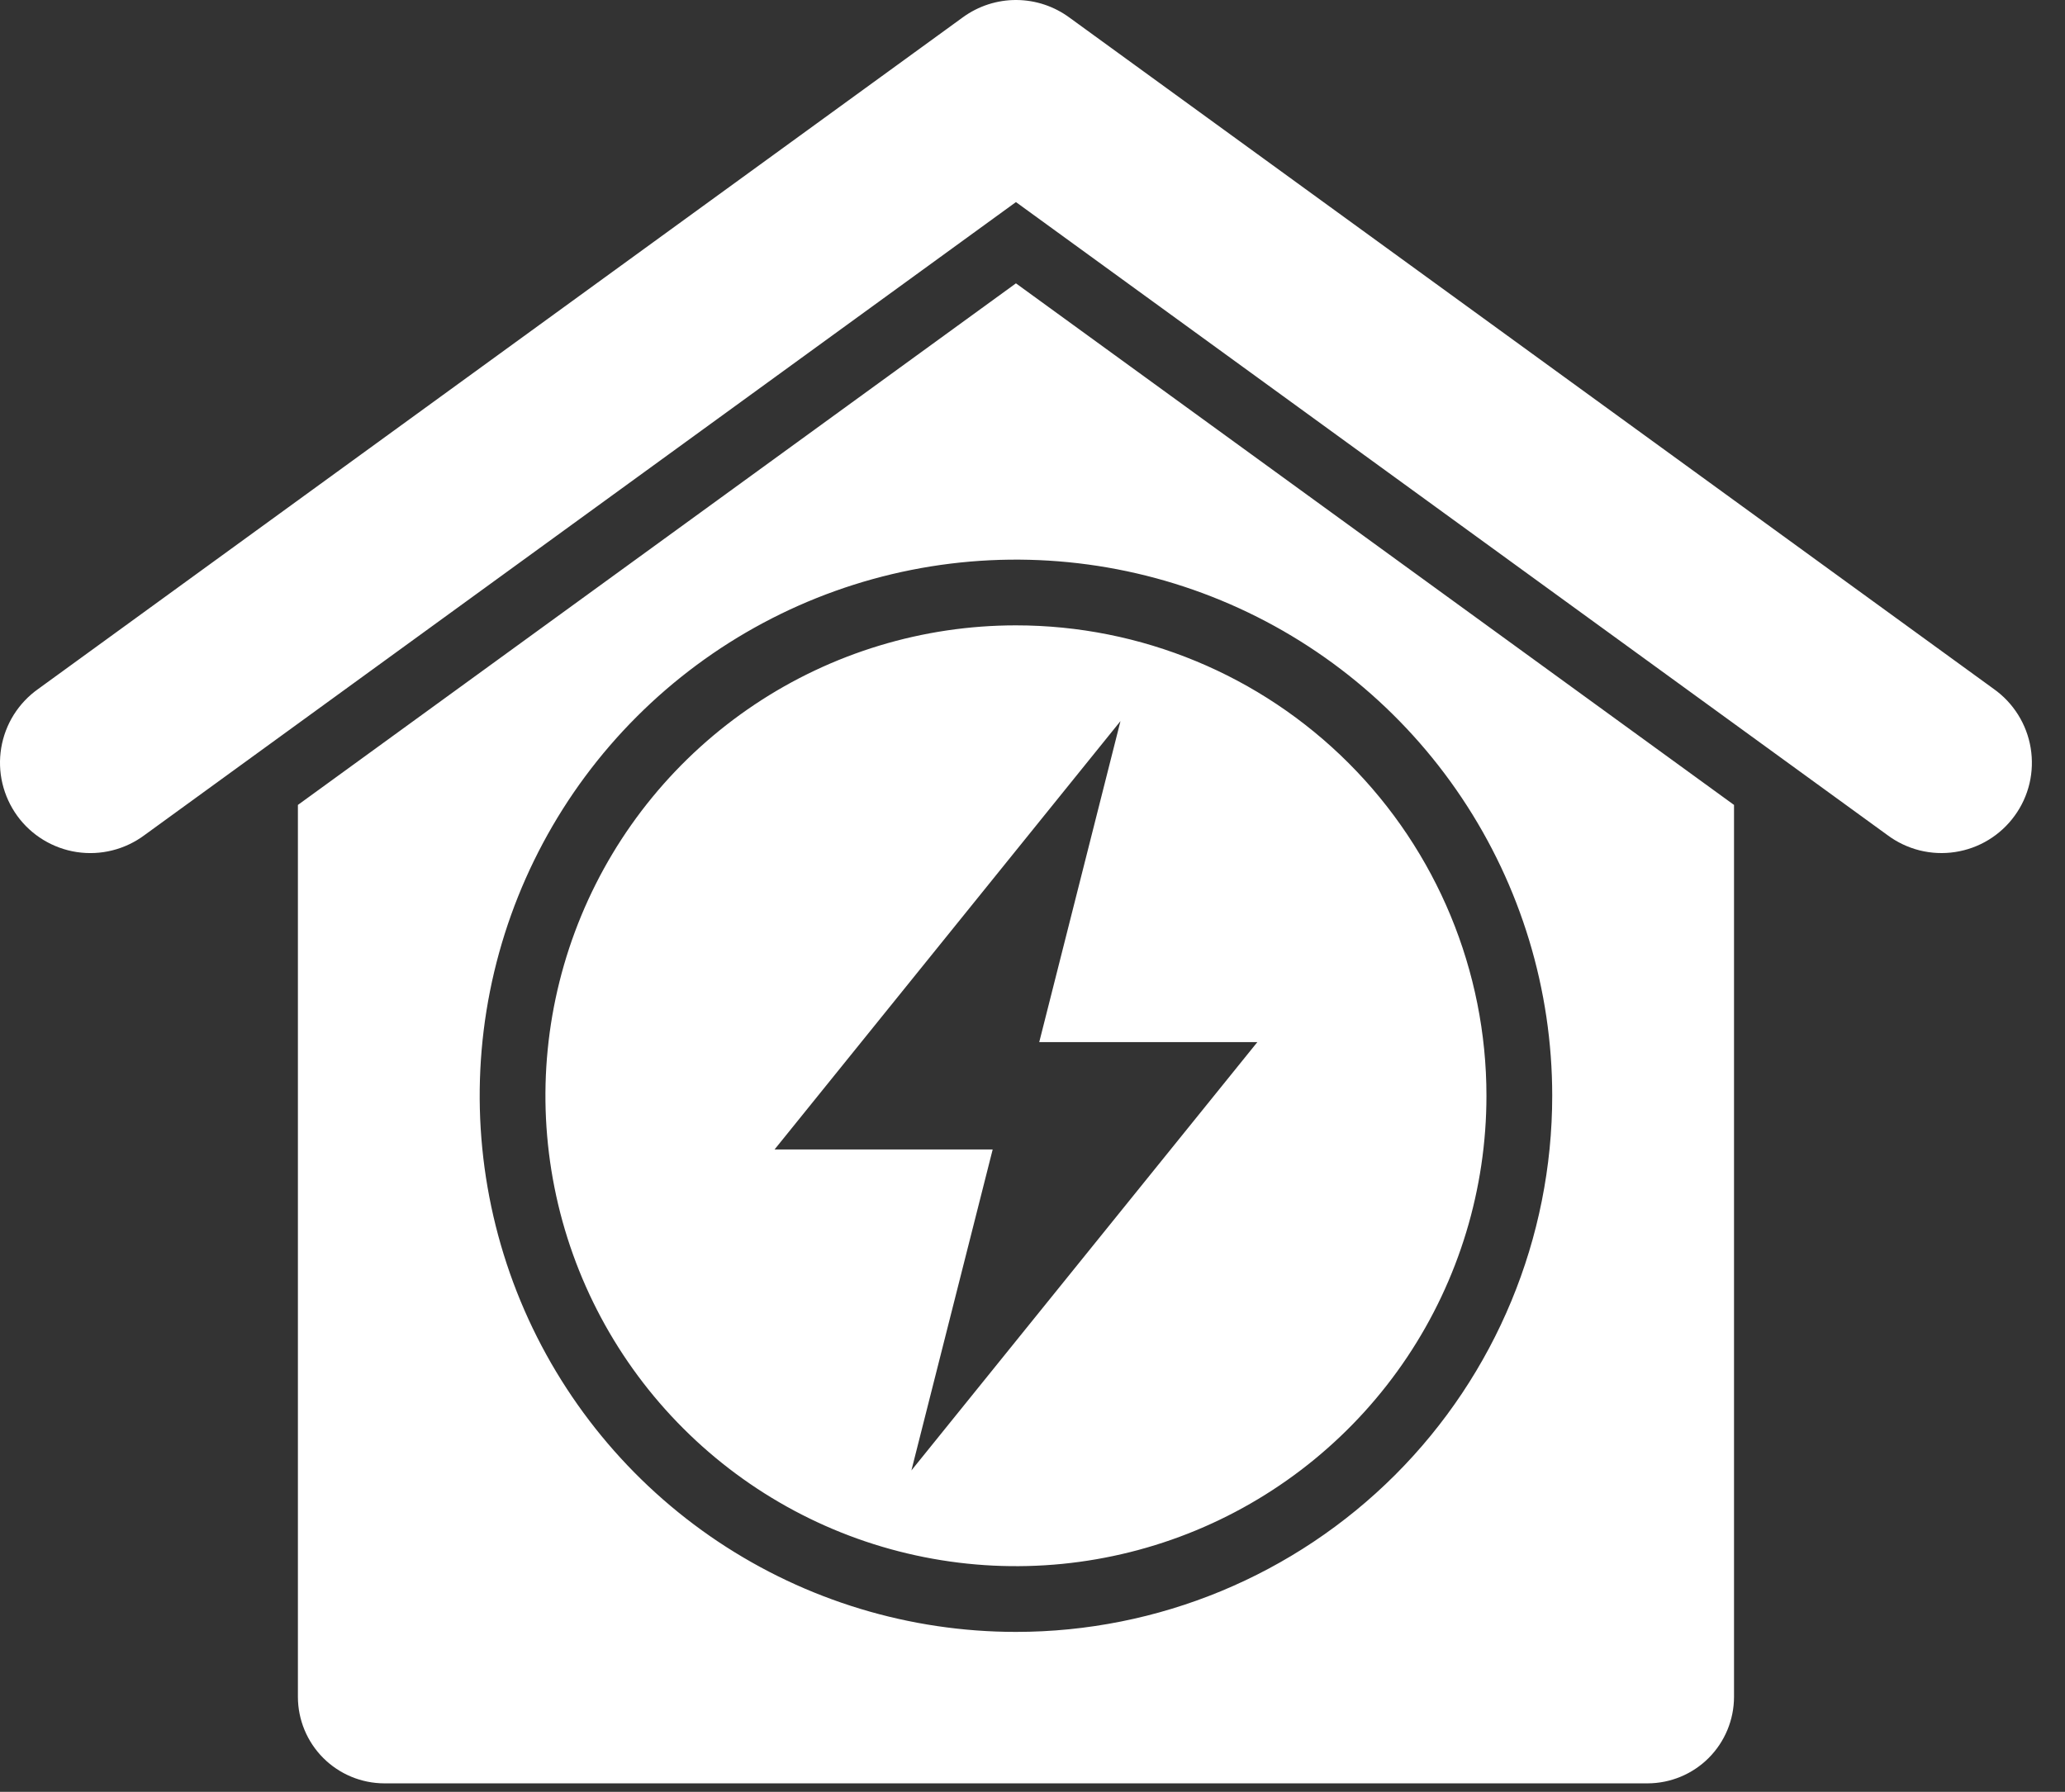 <svg width="53" height="46" viewBox="0 0 53 46" fill="none" xmlns="http://www.w3.org/2000/svg">
<rect x="0" y="0" width="53" height="46" fill="#333333" stroke="none"/>
<path fill-rule="evenodd" clip-rule="evenodd" d="M27.459 0.459L51.169 17.685C51.42 17.862 51.633 18.088 51.796 18.348C51.959 18.608 52.069 18.898 52.119 19.201C52.169 19.504 52.159 19.814 52.089 20.113C52.018 20.412 51.889 20.694 51.708 20.942C51.528 21.191 51.3 21.401 51.038 21.561C50.776 21.721 50.484 21.827 50.181 21.873C49.877 21.92 49.567 21.905 49.269 21.831C48.971 21.756 48.691 21.623 48.445 21.44L26.075 5.188L3.706 21.441C3.46 21.624 3.179 21.757 2.881 21.831C2.583 21.906 2.274 21.92 1.97 21.874C1.666 21.828 1.375 21.721 1.113 21.562C0.85 21.402 0.622 21.192 0.442 20.943C0.262 20.694 0.133 20.412 0.062 20.113C-0.009 19.814 -0.019 19.505 0.031 19.202C0.081 18.899 0.191 18.609 0.354 18.348C0.518 18.088 0.731 17.863 0.982 17.686L24.713 0.444C25.113 0.153 25.595 -0.003 26.089 3.84171e-05C26.583 0.003 27.063 0.164 27.459 0.459ZM26.075 7.274L7.646 20.664V43.563C7.647 44.151 7.881 44.715 8.297 45.131C8.713 45.547 9.277 45.781 9.865 45.782H42.286C42.874 45.781 43.438 45.547 43.854 45.131C44.27 44.715 44.504 44.151 44.505 43.563V20.664L26.075 7.274ZM26.075 41.894C23.353 41.894 20.692 41.087 18.428 39.575C16.165 38.062 14.401 35.913 13.359 33.398C12.318 30.883 12.045 28.115 12.576 25.445C13.107 22.775 14.418 20.323 16.343 18.398C18.268 16.473 20.72 15.162 23.39 14.631C26.06 14.1 28.827 14.373 31.342 15.414C33.857 16.456 36.007 18.22 37.519 20.484C39.032 22.747 39.839 25.408 39.839 28.13C39.839 31.781 38.389 35.282 35.808 37.863C33.226 40.444 29.726 41.894 26.075 41.894ZM26.075 16.054C23.687 16.054 21.352 16.762 19.366 18.089C17.38 19.416 15.832 21.302 14.918 23.509C14.004 25.716 13.765 28.144 14.231 30.486C14.697 32.829 15.847 34.981 17.536 36.669C19.225 38.358 21.377 39.509 23.719 39.974C26.062 40.441 28.49 40.201 30.697 39.287C32.903 38.373 34.789 36.825 36.116 34.84C37.443 32.854 38.151 30.519 38.151 28.13C38.151 24.928 36.879 21.856 34.614 19.591C32.35 17.326 29.278 16.054 26.075 16.054ZM23.392 37.749L25.478 29.509H19.88L28.758 18.512L26.673 26.753H32.271L23.392 37.749Z" fill="white"/>
</svg>
